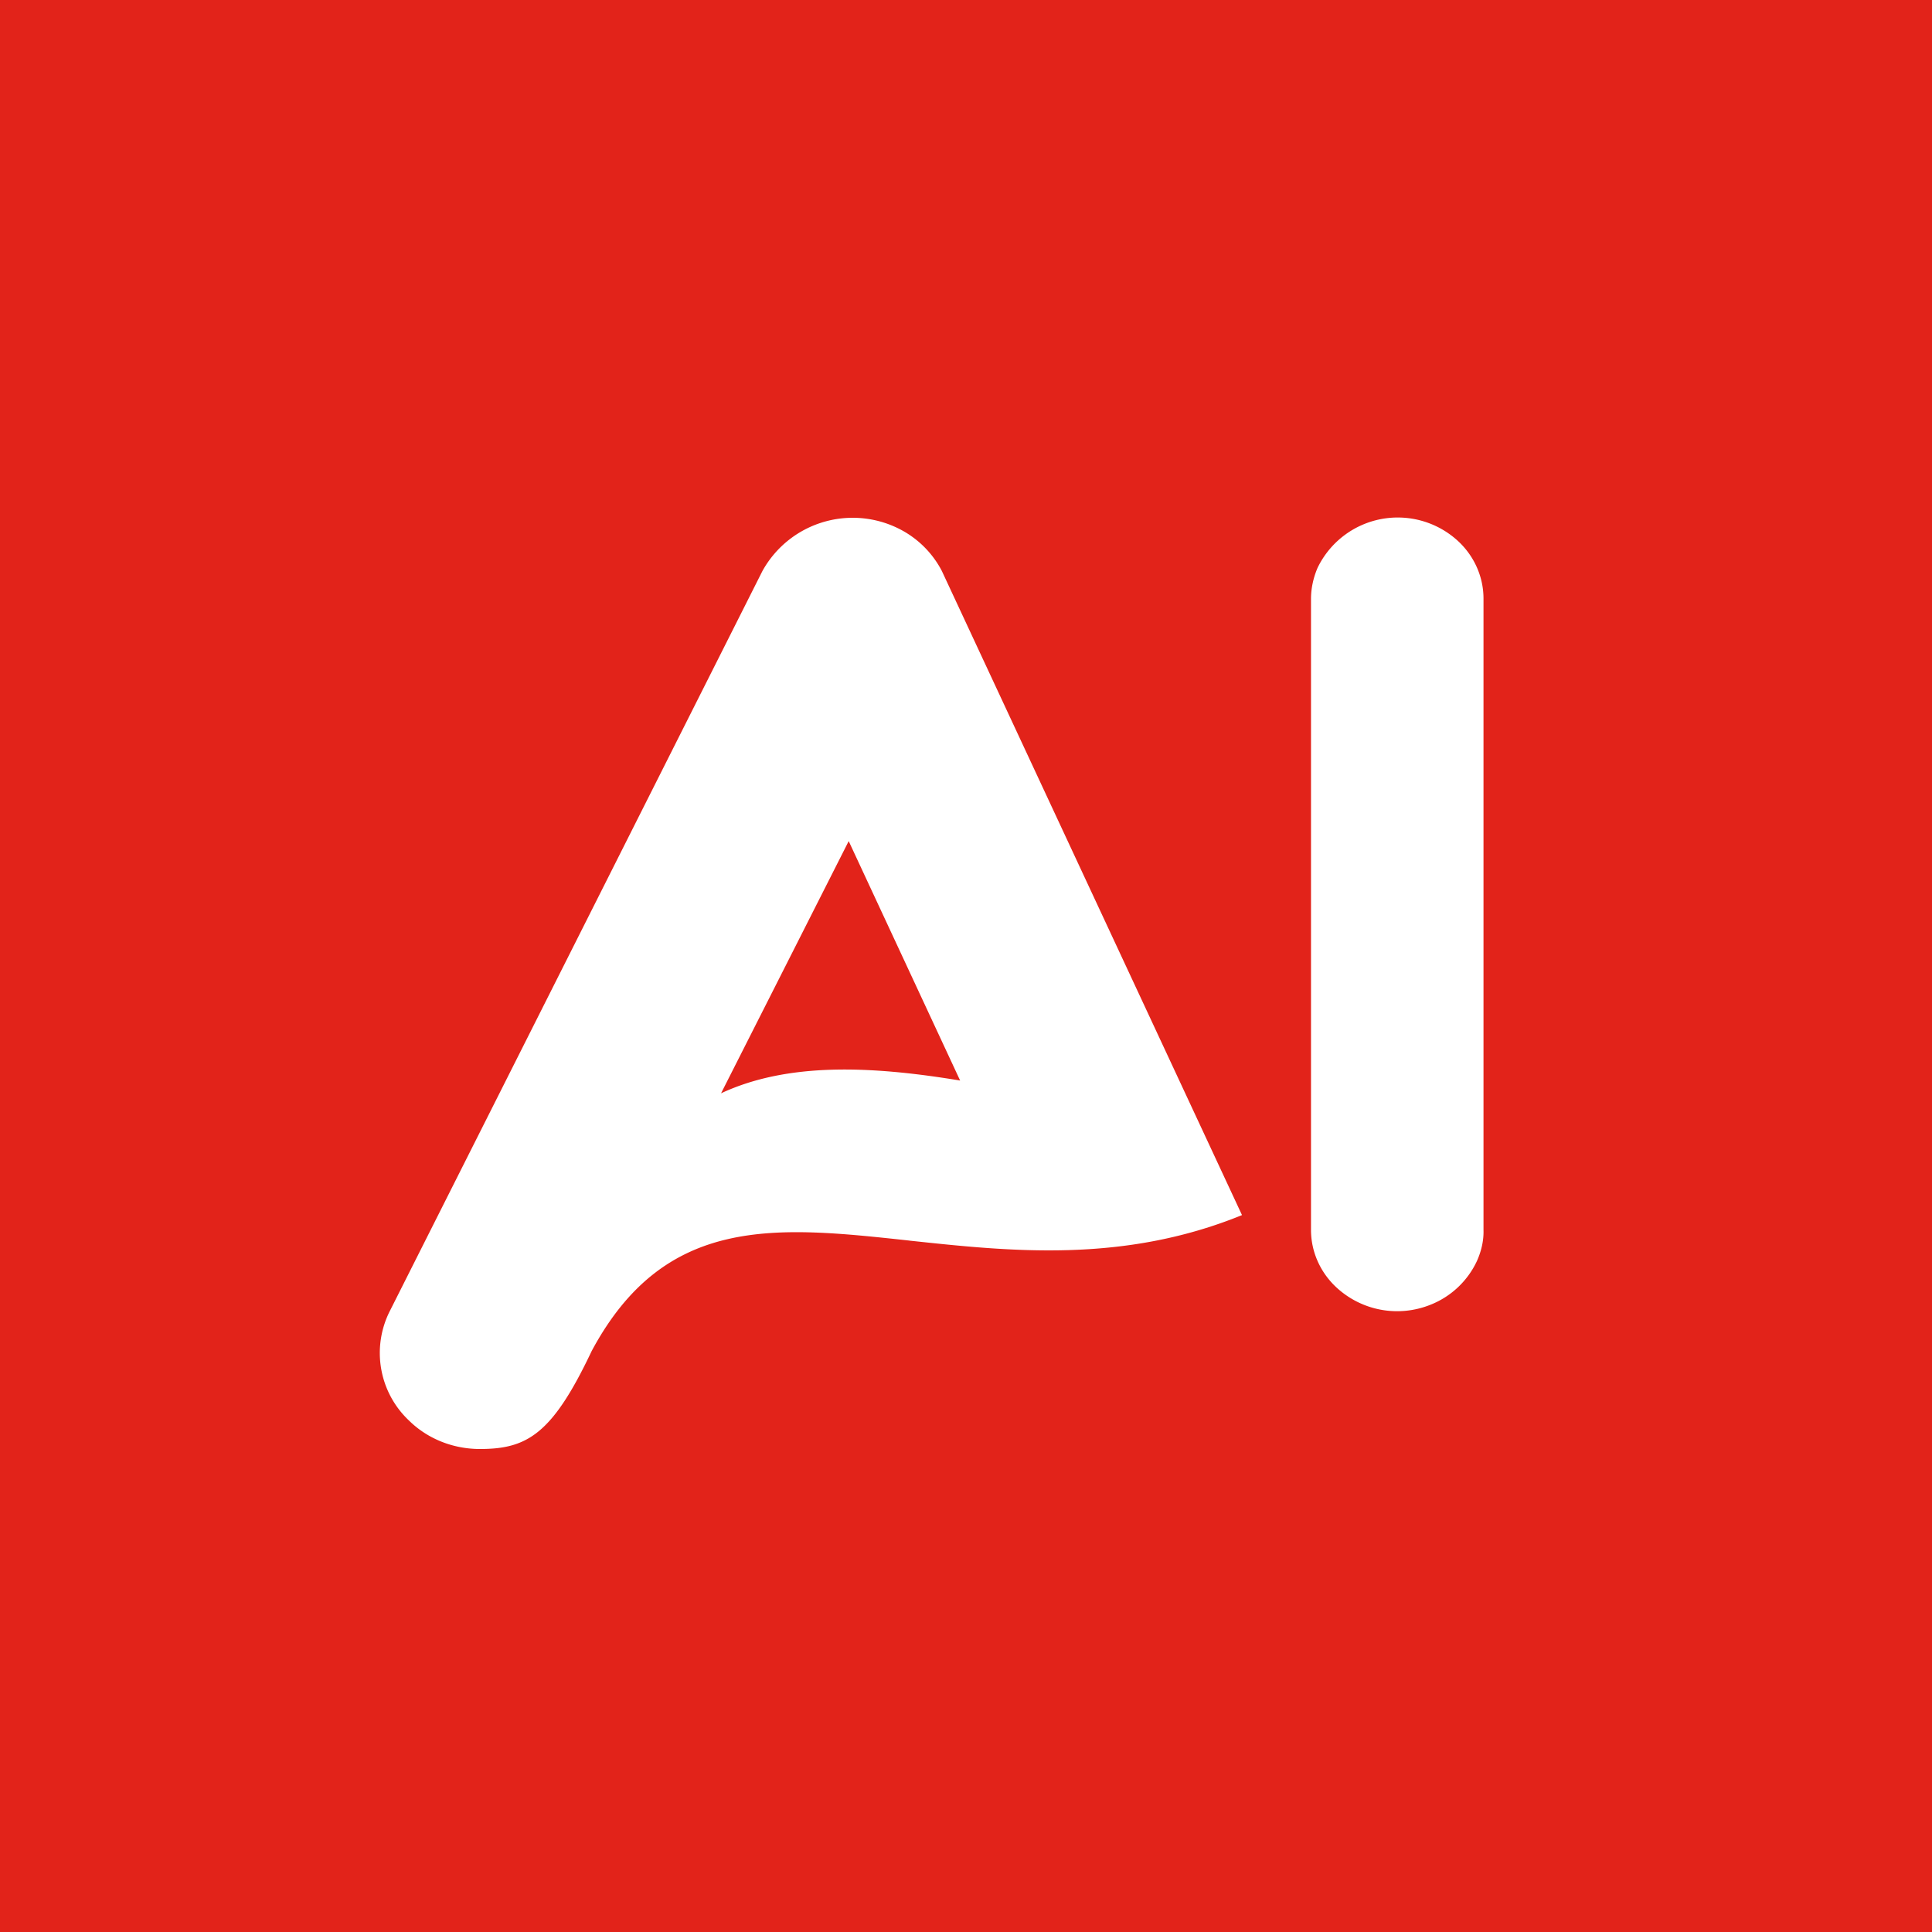 <svg xmlns="http://www.w3.org/2000/svg" width="56" height="56" viewBox="0 0 56 56"><path fill="#E2231A" d="M0 0h56v56H0z"/><path fill="#fff" d="M27.83 31.32c-2.6-.43-5-.53-6.93.37l3.7-7.31 3.23 6.94Zm-1.47 4.64c2.9.31 6.18.67 9.64-.74l-8.7-18.67a2.83 2.83 0 0 0-1.07-1.13 2.99 2.99 0 0 0-4.13 1.13L11.3 38a2.69 2.69 0 0 0 .56 3.18c.54.53 1.28.82 2.05.82 1.37 0 2.1-.43 3.24-2.84 2.13-3.97 5.35-3.62 9.22-3.2Zm12.37 1.35a2.59 2.59 0 0 0 2.73.51 2.5 2.5 0 0 0 1.35-1.27c.13-.29.2-.6.19-.9v-18.3c0-.62-.26-1.22-.73-1.66a2.58 2.58 0 0 0-4.08.77c-.12.28-.19.59-.19.9v18.29c0 .62.26 1.22.73 1.66Z"/></svg>